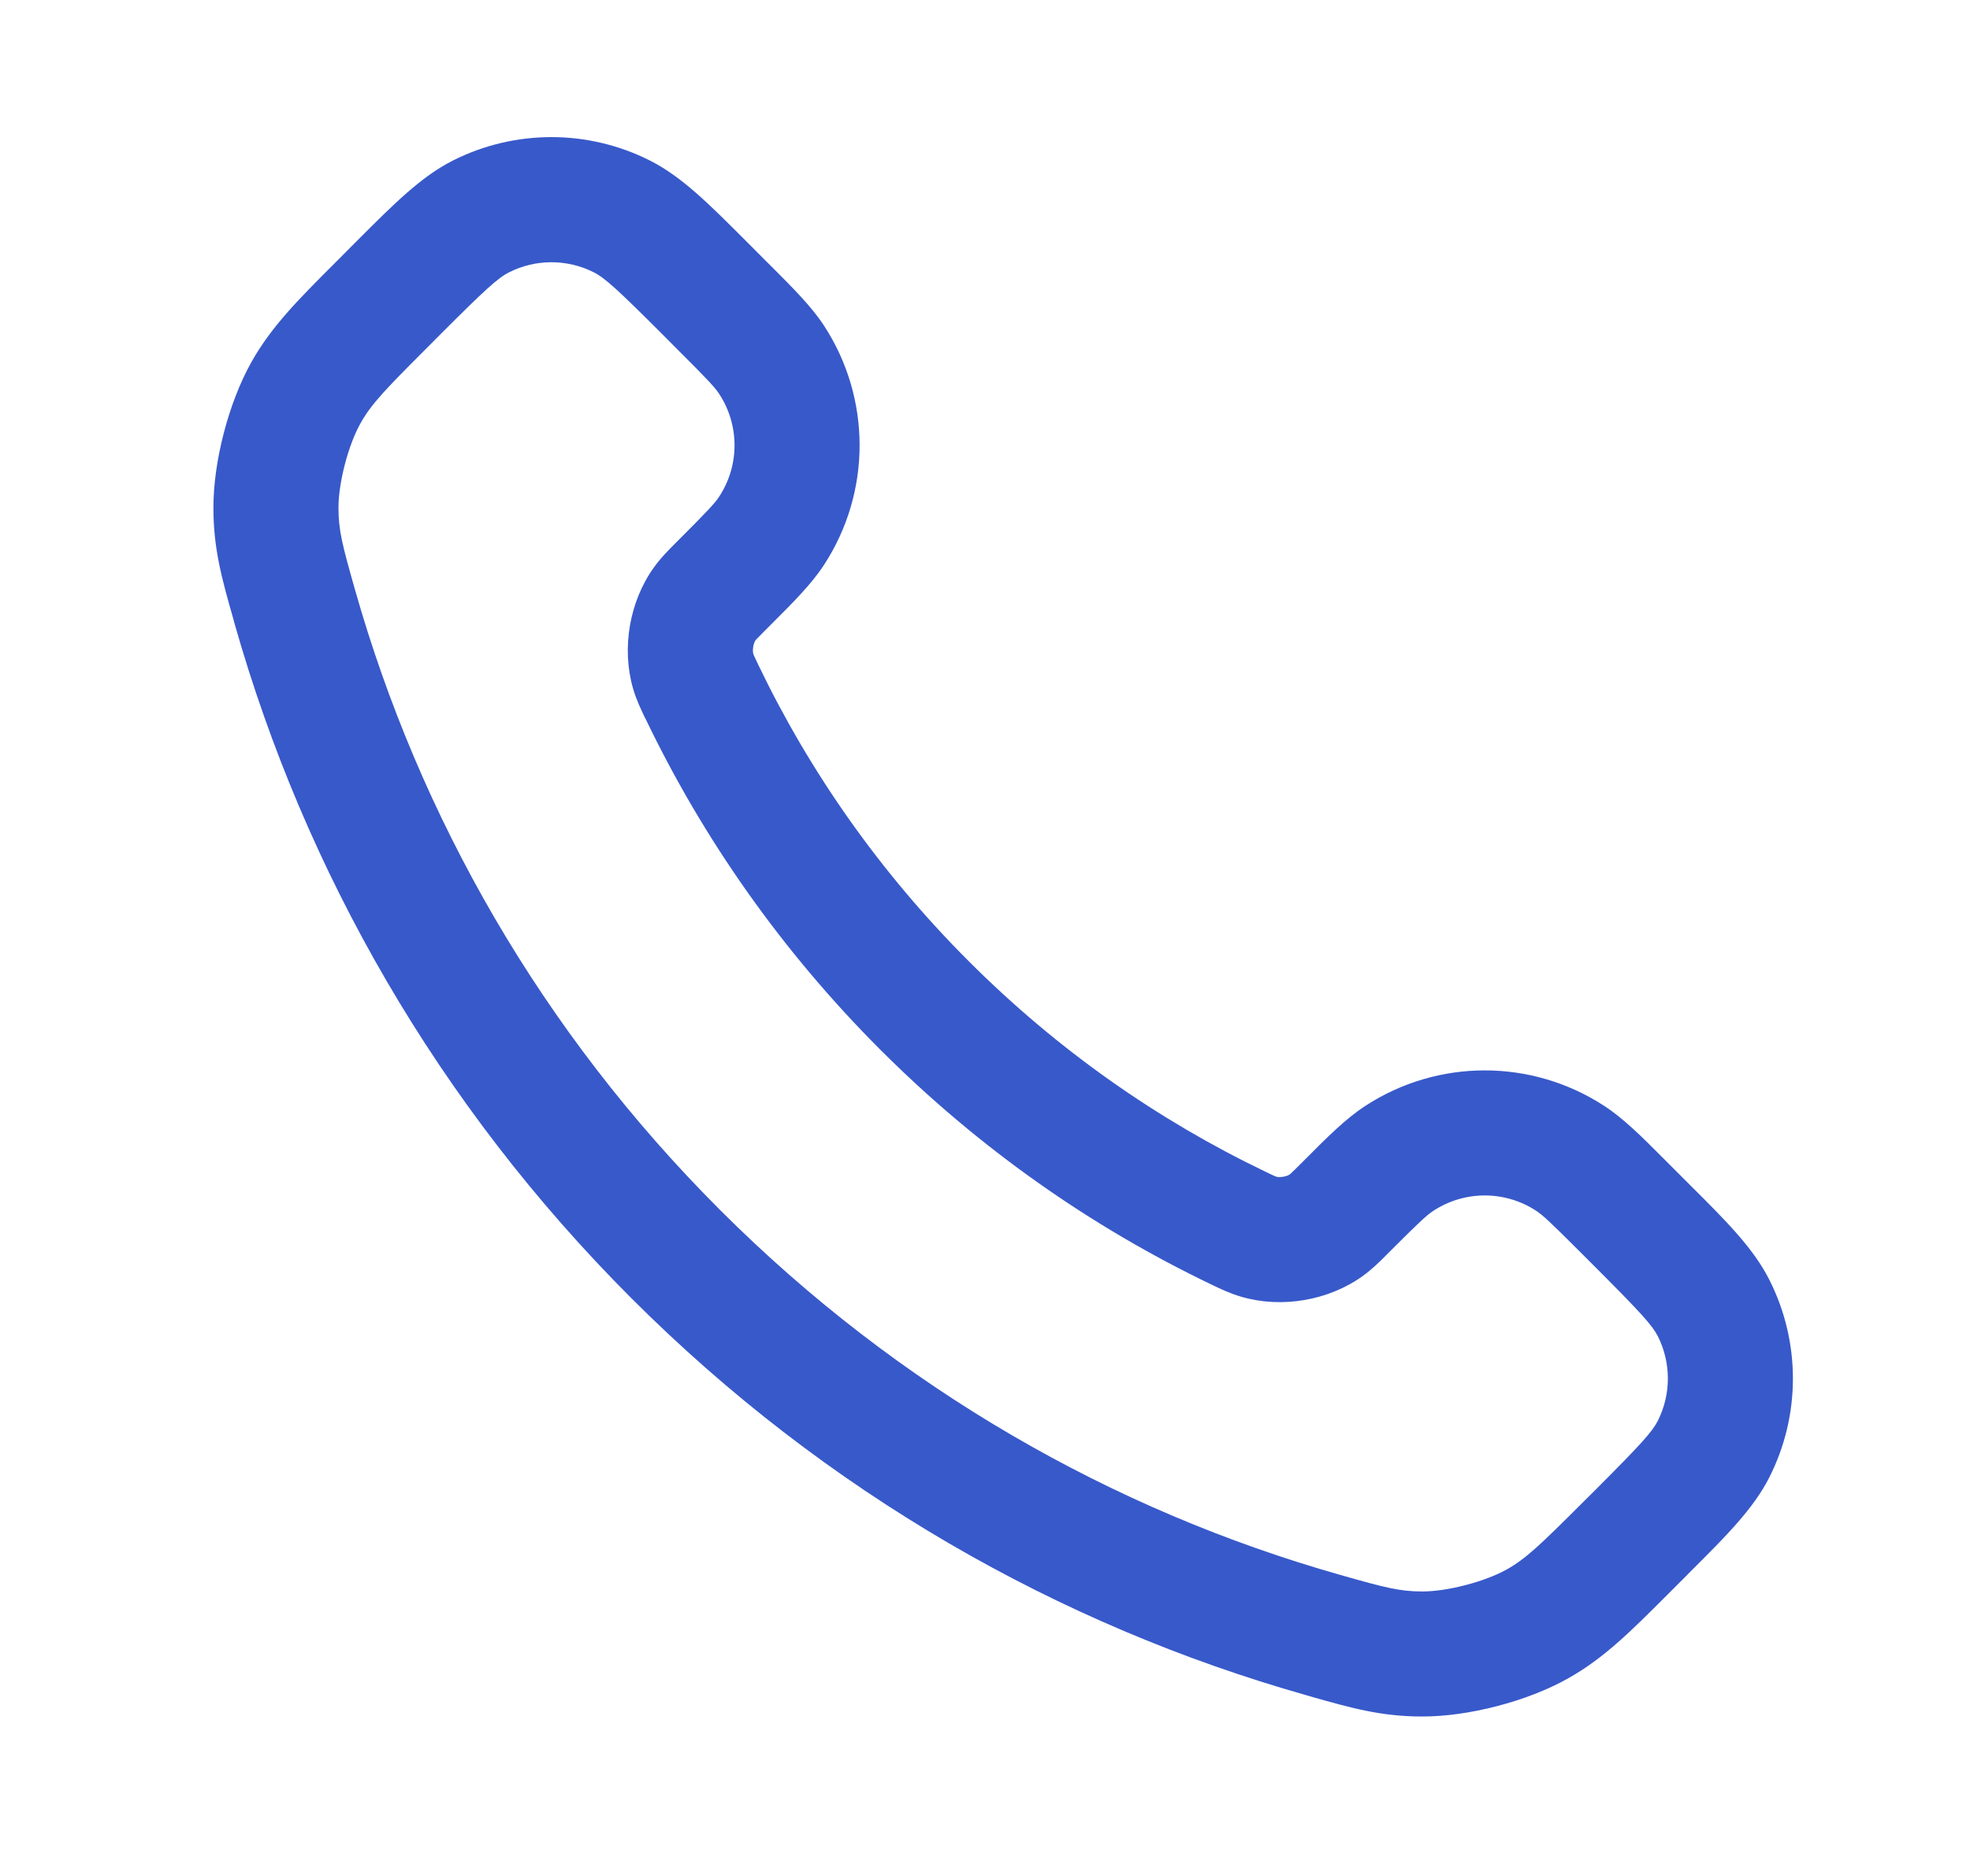 <svg xmlns="http://www.w3.org/2000/svg" width="21" height="20" viewBox="0 0 21 20" fill="none"><path fill-rule="evenodd" clip-rule="evenodd" d="M6.329 2.903C6.046 2.76 5.71 2.76 5.427 2.903C5.308 2.963 5.175 3.084 4.695 3.564L4.564 3.696C4.102 4.157 3.957 4.309 3.843 4.513L3.262 4.186L3.843 4.513C3.712 4.745 3.607 5.149 3.608 5.416L2.941 5.418L3.608 5.416C3.609 5.654 3.647 5.804 3.784 6.286C4.471 8.707 5.768 10.992 7.675 12.899C9.583 14.807 11.868 16.104 14.289 16.791C14.771 16.928 14.92 16.966 15.159 16.967C15.425 16.968 15.829 16.863 16.062 16.732C16.265 16.618 16.417 16.473 16.879 16.011L17.011 15.88C17.49 15.4 17.611 15.267 17.672 15.148C17.815 14.864 17.815 14.529 17.672 14.245C17.611 14.127 17.49 13.994 17.011 13.514L16.848 13.351C16.533 13.036 16.446 12.954 16.373 12.907C16.041 12.691 15.614 12.691 15.282 12.907C15.209 12.954 15.122 13.036 14.807 13.351C14.801 13.357 14.795 13.364 14.788 13.37C14.712 13.447 14.627 13.532 14.525 13.605L14.137 13.063L14.525 13.605C14.161 13.866 13.662 13.951 13.232 13.825C13.112 13.79 13.014 13.743 12.927 13.701C12.921 13.698 12.915 13.695 12.908 13.692C11.633 13.08 10.439 12.246 9.384 11.191C8.329 10.135 7.495 8.941 6.883 7.666L7.483 7.378L6.883 7.666C6.88 7.66 6.877 7.654 6.873 7.648C6.832 7.561 6.784 7.462 6.749 7.343L7.389 7.156L6.749 7.343C6.624 6.913 6.709 6.414 6.97 6.05L6.97 6.05C7.043 5.948 7.128 5.863 7.205 5.786C7.211 5.78 7.217 5.774 7.223 5.768C7.539 5.452 7.621 5.365 7.668 5.292L7.668 5.292C7.884 4.961 7.884 4.534 7.668 4.202C7.621 4.129 7.539 4.042 7.223 3.727L7.061 3.564C6.581 3.084 6.448 2.963 6.329 2.903ZM4.825 1.713C5.487 1.378 6.269 1.378 6.931 1.713C7.267 1.883 7.561 2.178 7.932 2.549C7.955 2.573 7.979 2.597 8.004 2.621L8.166 2.784C8.182 2.8 8.198 2.816 8.214 2.831C8.458 3.076 8.652 3.269 8.786 3.475L8.24 3.83L8.786 3.475C9.289 4.249 9.289 5.246 8.786 6.019C8.652 6.226 8.458 6.419 8.214 6.663C8.198 6.679 8.182 6.695 8.166 6.711C8.116 6.761 8.089 6.788 8.069 6.809C8.06 6.819 8.055 6.824 8.054 6.826C8.031 6.858 8.019 6.933 8.03 6.97L8.03 6.97C8.03 6.97 8.03 6.973 8.036 6.987C8.045 7.007 8.058 7.033 8.084 7.089C8.632 8.23 9.379 9.3 10.327 10.248C11.274 11.195 12.344 11.942 13.486 12.49L13.197 13.091L13.486 12.49C13.541 12.517 13.568 12.53 13.588 12.538C13.599 12.543 13.603 12.545 13.605 12.545C13.605 12.545 13.605 12.545 13.605 12.545C13.642 12.556 13.717 12.543 13.748 12.521C13.75 12.52 13.755 12.515 13.766 12.505C13.787 12.486 13.814 12.459 13.864 12.409C13.88 12.393 13.896 12.377 13.912 12.361C14.156 12.116 14.349 11.923 14.556 11.789C15.329 11.286 16.326 11.286 17.099 11.789C17.306 11.923 17.499 12.116 17.743 12.361C17.759 12.377 17.775 12.393 17.791 12.409L17.953 12.571C17.978 12.595 18.002 12.619 18.025 12.643C18.397 13.014 18.692 13.308 18.861 13.644C19.196 14.306 19.196 15.088 18.861 15.75C18.692 16.085 18.397 16.379 18.025 16.75C18.002 16.774 17.978 16.798 17.953 16.823L17.822 16.954C17.805 16.97 17.789 16.987 17.773 17.003C17.378 17.398 17.096 17.68 16.715 17.894C16.282 18.138 15.652 18.302 15.155 18.3C14.718 18.299 14.403 18.209 13.965 18.085L13.925 18.073C11.29 17.326 8.805 15.915 6.732 13.842C4.66 11.77 3.249 9.284 2.501 6.65C2.497 6.636 2.494 6.623 2.49 6.609C2.366 6.172 2.276 5.857 2.275 5.42C2.273 4.923 2.437 4.293 2.68 3.86L2.68 3.86C2.895 3.479 3.177 3.197 3.572 2.802C3.588 2.786 3.604 2.769 3.621 2.753L3.752 2.621C3.777 2.597 3.801 2.573 3.824 2.549C4.195 2.178 4.489 1.883 4.825 1.713L5.126 2.308L4.825 1.713Z" fill="#3859CA"></path></svg>